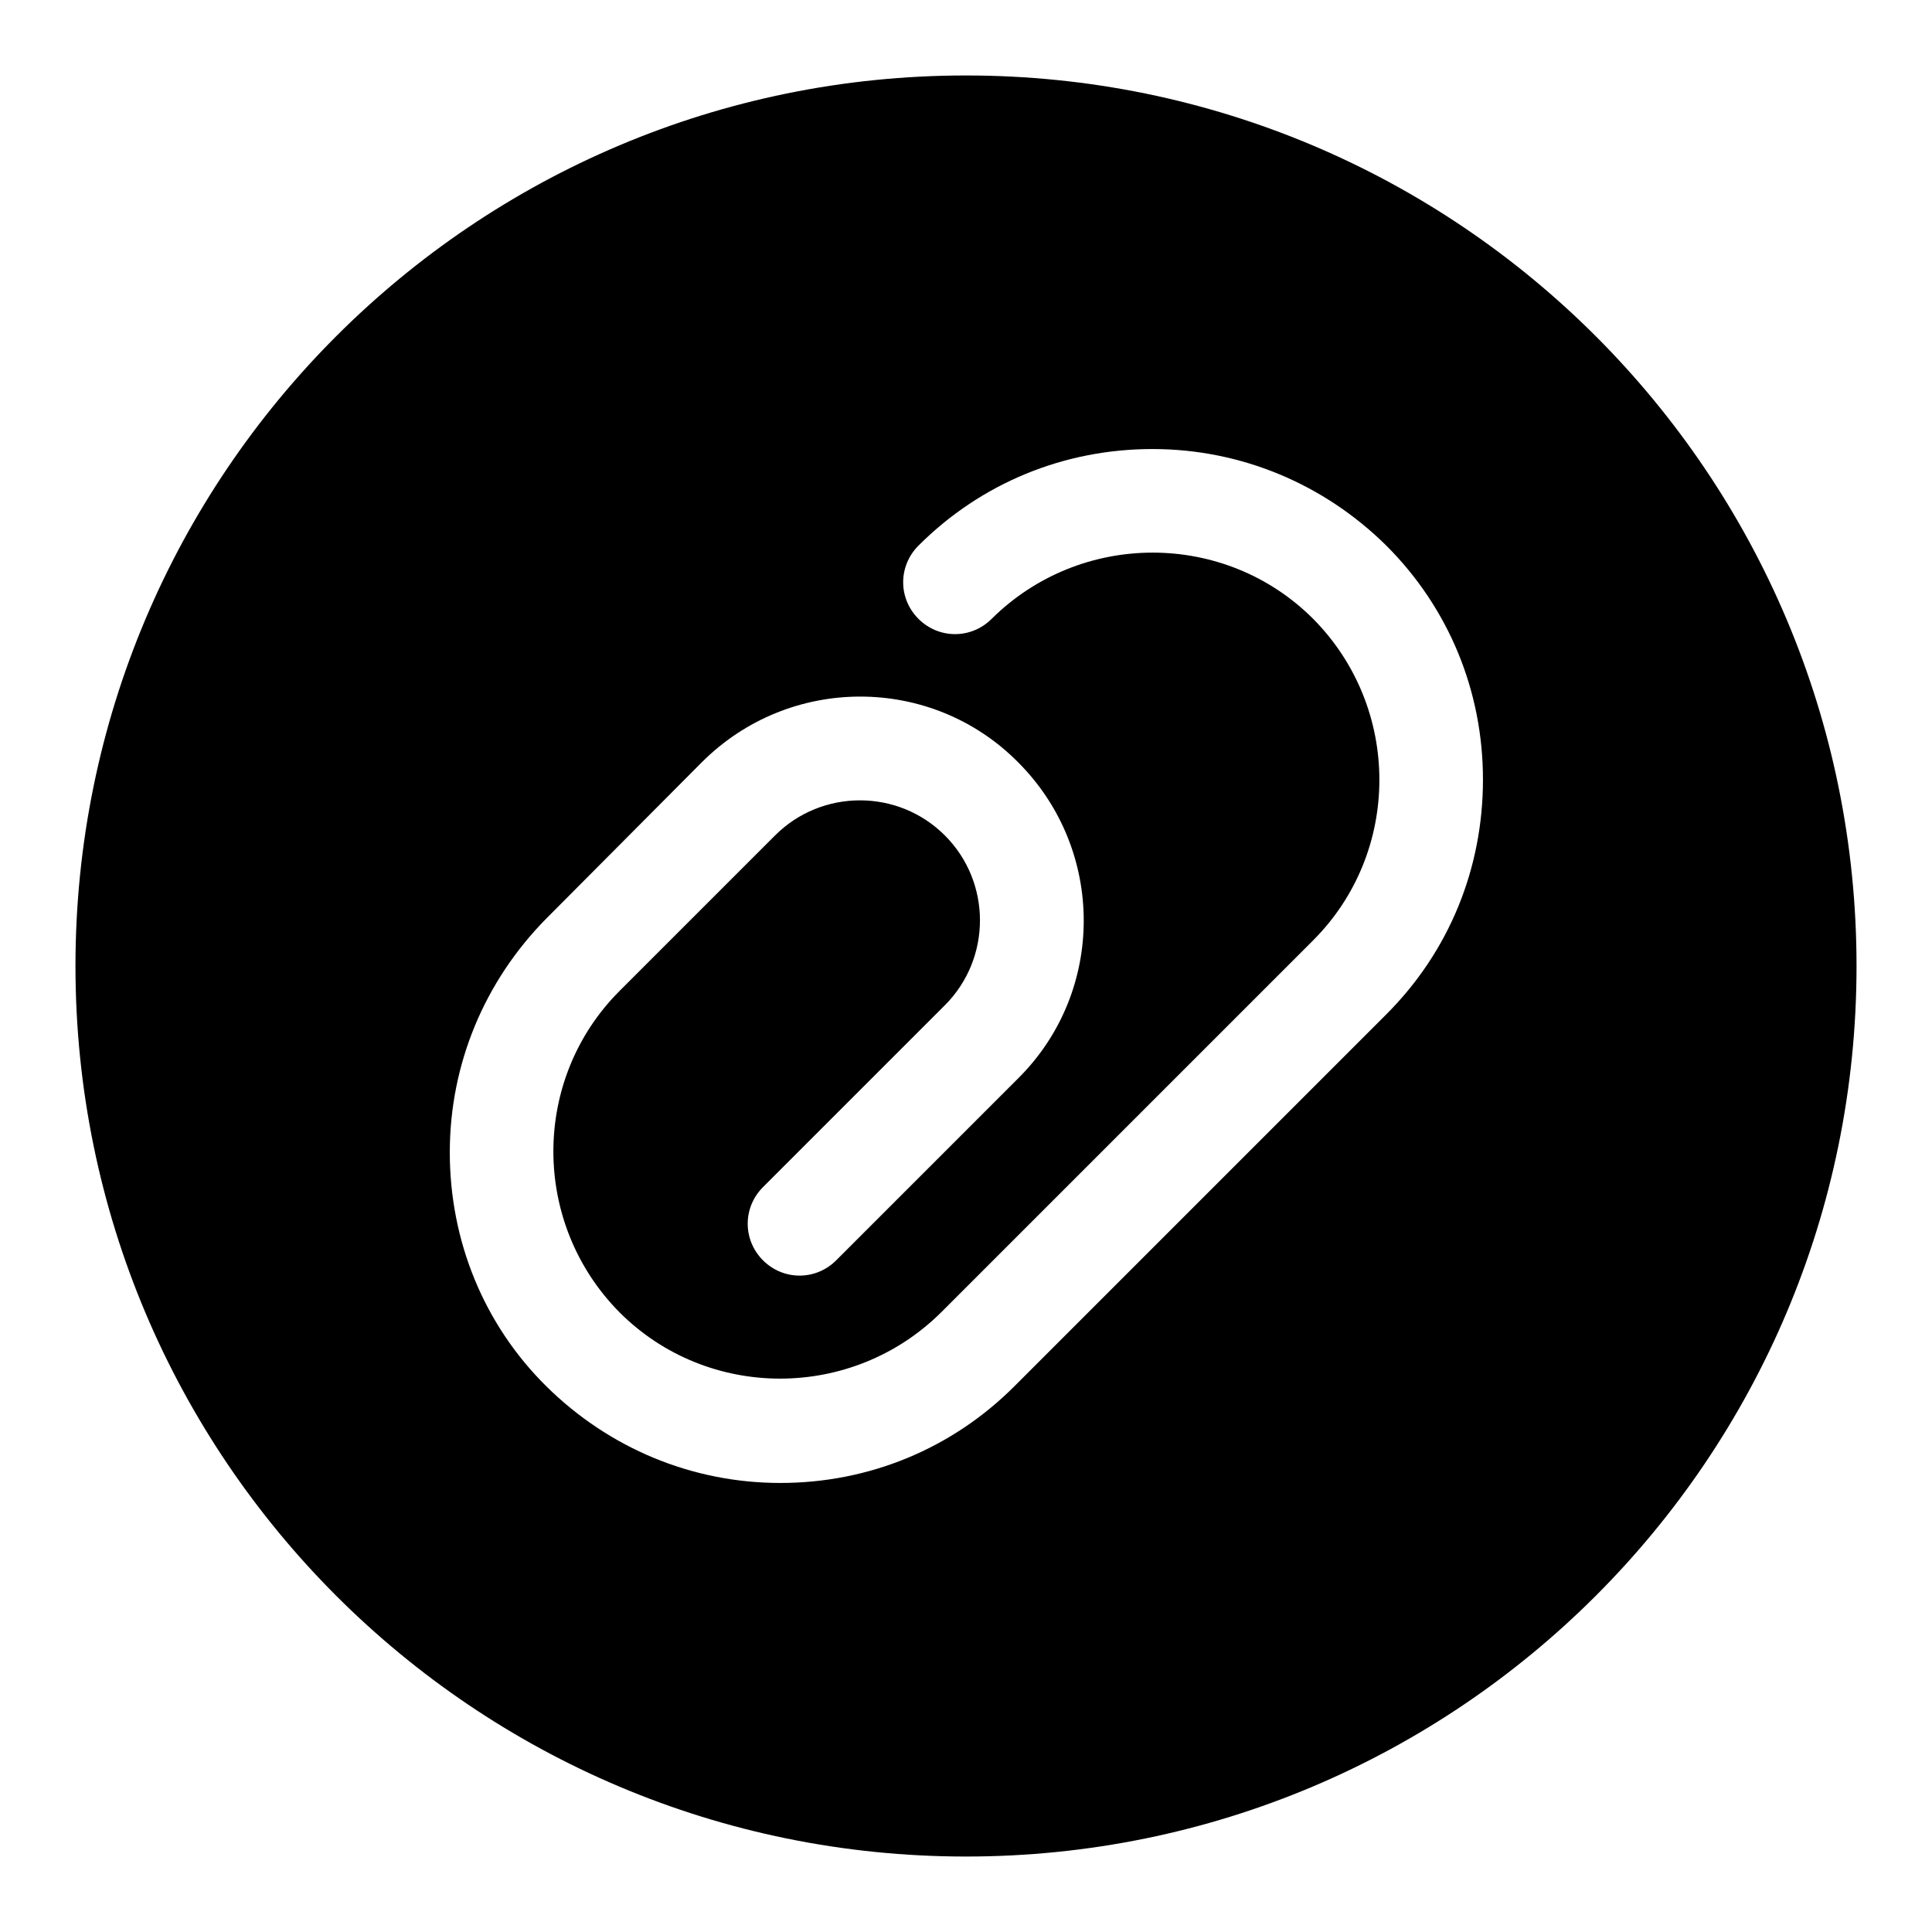 <?xml version="1.0" encoding="utf-8"?>
<!-- Svg Vector Icons : http://www.onlinewebfonts.com/icon -->
<!DOCTYPE svg PUBLIC "-//W3C//DTD SVG 1.1//EN" "http://www.w3.org/Graphics/SVG/1.1/DTD/svg11.dtd">
<svg version="1.1" xmlns="http://www.w3.org/2000/svg" xmlns:xlink="http://www.w3.org/1999/xlink" x="0px" y="0px" viewBox="0 0 256 256" enable-background="new 0 0 256 256" xml:space="preserve">
<g> <path fill="#000000" d="M128,10C62.8,10,10,62.8,10,128c0,65.2,52.8,118,118,118s118-52.8,118-118C246,62.8,193.2,10,128,10z  M183.7,134.4l-49.3,49.3c-8.3,8.3-19.3,12.8-31,12.8c-11.7,0-22.7-4.6-31-12.8s-12.8-19.3-12.8-31c0-11.7,4.6-22.7,12.8-31L93,101 c11.6-11.6,30.4-11.6,41.9,0c11.6,11.6,11.6,30.4,0,41.9L110.8,167c-2.7,2.7-7,2.7-9.7,0c-2.7-2.7-2.7-7,0-9.7l24.1-24.1 c6.2-6.2,6.2-16.3,0-22.5s-16.3-6.2-22.5,0l-20.6,20.6c-11.7,11.7-11.7,30.8,0,42.6c11.7,11.7,30.8,11.7,42.6,0l49.3-49.3 c11.7-11.7,11.7-30.8,0-42.6c-11.7-11.7-30.8-11.7-42.6,0c-2.7,2.7-7,2.7-9.7,0c-2.7-2.7-2.7-7,0-9.7c8.3-8.3,19.3-12.8,31-12.8 c11.7,0,22.7,4.6,31,12.8c8.3,8.3,12.8,19.3,12.8,31C196.5,115.1,192,126.1,183.7,134.4L183.7,134.4z"/></g>
</svg>